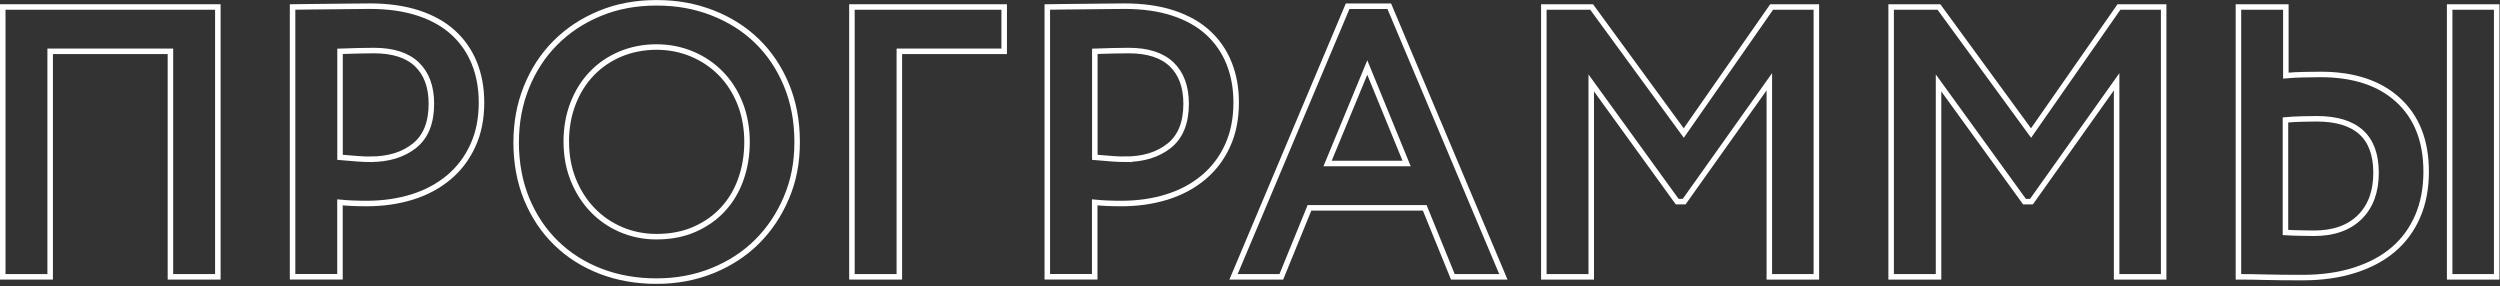 <?xml version="1.0" encoding="UTF-8"?> <svg xmlns="http://www.w3.org/2000/svg" width="454" height="52" viewBox="0 0 454 52" fill="none"><rect x="0" y="0" width="454" height="52" fill="#333333" stroke="none"/> <g clip-path="url(#clip0_104_159)"> <path d="M30.95 9.32H9.11V50.27H0.5V1.27H39.56V50.27H30.95V9.32V9.32Z" stroke="white"></path> <path d="M53.14 1.27C53.84 1.27 54.8 1.26 56.01 1.23C57.22 1.21 58.51 1.19 59.86 1.19C61.21 1.19 62.56 1.18 63.89 1.15C65.22 1.13 66.31 1.12 67.14 1.12C70.5 1.12 73.45 1.54 76 2.38C78.54 3.22 80.65 4.41 82.33 5.95C84.01 7.49 85.28 9.33 86.15 11.48C87.01 13.63 87.44 16.01 87.44 18.62C87.44 21.56 86.92 24.17 85.86 26.46C84.81 28.75 83.35 30.67 81.48 32.23C79.61 33.79 77.41 34.97 74.86 35.77C72.32 36.56 69.55 36.96 66.57 36.96C64.8 36.96 63.19 36.89 61.74 36.75V50.26H53.13V1.27H53.14ZM67.28 28.92C70.55 28.92 73.21 28.1 75.26 26.47C77.31 24.84 78.34 22.29 78.34 18.84C78.34 15.76 77.46 13.38 75.72 11.7C73.97 10.02 71.37 9.18 67.91 9.18C67.02 9.18 66.07 9.19 65.04 9.22C64.01 9.24 62.92 9.28 61.75 9.32V28.57C62.78 28.66 63.79 28.74 64.79 28.82C65.79 28.9 66.62 28.93 67.28 28.93V28.92Z" stroke="white"></path> <path d="M93.74 25.77C93.74 22.22 94.36 18.91 95.6 15.83C96.84 12.75 98.57 10.08 100.81 7.82C103.05 5.56 105.73 3.77 108.86 2.47C111.98 1.16 115.44 0.51 119.22 0.51C123 0.51 126.24 1.12 129.37 2.33C132.49 3.54 135.19 5.25 137.45 7.44C139.71 9.63 141.5 12.28 142.8 15.39C144.1 18.5 144.76 21.96 144.76 25.78C144.76 29.6 144.11 32.85 142.8 35.93C141.49 39.01 139.71 41.67 137.45 43.91C135.19 46.15 132.49 47.9 129.37 49.16C126.24 50.42 122.86 51.05 119.22 51.05C115.58 51.05 112.21 50.46 109.1 49.27C106 48.08 103.3 46.38 101.02 44.16C98.73 41.94 96.95 39.28 95.66 36.18C94.38 33.08 93.73 29.61 93.73 25.79L93.74 25.77ZM102.84 25.77C102.84 28.24 103.26 30.53 104.1 32.63C104.94 34.73 106.1 36.55 107.57 38.09C109.04 39.63 110.78 40.83 112.78 41.69C114.79 42.55 116.93 42.98 119.22 42.98C121.79 42.98 124.09 42.54 126.11 41.65C128.14 40.76 129.87 39.55 131.29 38.01C132.71 36.47 133.8 34.65 134.54 32.55C135.29 30.45 135.66 28.19 135.66 25.76C135.66 23.33 135.24 20.92 134.4 18.8C133.56 16.68 132.39 14.86 130.9 13.34C129.41 11.82 127.66 10.64 125.65 9.8C123.64 8.96 121.5 8.54 119.21 8.54C116.92 8.54 114.71 8.96 112.7 9.8C110.69 10.64 108.95 11.82 107.49 13.34C106.02 14.86 104.88 16.68 104.06 18.8C103.24 20.92 102.83 23.25 102.83 25.76L102.84 25.77Z" stroke="white"></path> <path d="M154.71 1.27H182.36V9.32H163.32V50.27H154.71V1.27V1.27Z" stroke="white"></path> <path d="M190.2 1.27C190.9 1.27 191.86 1.26 193.07 1.23C194.28 1.21 195.57 1.19 196.92 1.19C198.27 1.19 199.62 1.18 200.95 1.15C202.28 1.13 203.37 1.12 204.21 1.12C207.57 1.12 210.52 1.54 213.06 2.38C215.6 3.22 217.72 4.41 219.39 5.95C221.06 7.49 222.34 9.33 223.2 11.48C224.06 13.63 224.49 16.01 224.49 18.62C224.49 21.56 223.97 24.17 222.92 26.46C221.87 28.75 220.41 30.67 218.54 32.23C216.67 33.79 214.47 34.97 211.92 35.77C209.38 36.56 206.61 36.96 203.63 36.96C201.86 36.96 200.25 36.89 198.8 36.75V50.26H190.19V1.27H190.2ZM204.34 28.92C207.61 28.92 210.27 28.1 212.32 26.47C214.37 24.84 215.4 22.29 215.4 18.84C215.4 15.76 214.52 13.38 212.78 11.7C211.03 10.02 208.43 9.18 204.98 9.18C204.09 9.18 203.14 9.19 202.11 9.22C201.08 9.25 199.99 9.28 198.82 9.32V28.57C199.85 28.66 200.86 28.74 201.86 28.82C202.86 28.89 203.69 28.93 204.35 28.93L204.34 28.92Z" stroke="white"></path> <path d="M244.73 1.13H252.29L273.01 50.27H263.84L258.73 37.74H237.8L232.69 50.27H224.01L244.73 1.13ZM241.09 29.69H255.44L248.3 12.26L241.09 29.69Z" stroke="white"></path> <path d="M280.36 1.27H289.04L305.77 24.16L321.73 1.27H329.85V50.27H321.31V14.85L305.84 36.62H304.58L288.97 15.06V50.27H280.36V1.27V1.27Z" stroke="white"></path> <path d="M343.43 1.27H352.11L368.84 24.16L384.8 1.27H392.92V50.27H384.38V14.85L368.91 36.62H367.65L352.04 15.06V50.27H343.43V1.27V1.27Z" stroke="white"></path> <path d="M418.12 50.41C415.46 50.41 413.22 50.39 411.4 50.34C409.58 50.29 407.95 50.27 406.5 50.27V1.27H415.11V13.73C416.14 13.64 417.23 13.58 418.4 13.56C419.57 13.54 420.57 13.52 421.41 13.52C427.43 13.52 432.13 15.07 435.51 18.18C438.89 21.28 440.59 25.61 440.59 31.16C440.59 34.19 440.08 36.9 439.05 39.28C438.02 41.66 436.55 43.67 434.64 45.3C432.73 46.93 430.37 48.19 427.57 49.08C424.77 49.97 421.62 50.41 418.12 50.41ZM420.22 42.36C423.77 42.36 426.53 41.39 428.51 39.45C430.49 37.51 431.49 34.82 431.49 31.37C431.49 24.84 427.9 21.57 420.71 21.57C420.06 21.57 419.19 21.58 418.12 21.61C417.05 21.63 416.02 21.69 415.04 21.78V42.22C415.83 42.27 416.68 42.3 417.59 42.32C418.5 42.34 419.38 42.36 420.21 42.36H420.22ZM444.86 1.27H453.4V50.27H444.86V1.27Z" stroke="white"></path> </g> <defs> <clipPath id="clip0_104_159"> <rect width="453.9" height="51.54" fill="white"></rect> </clipPath> </defs> </svg> 